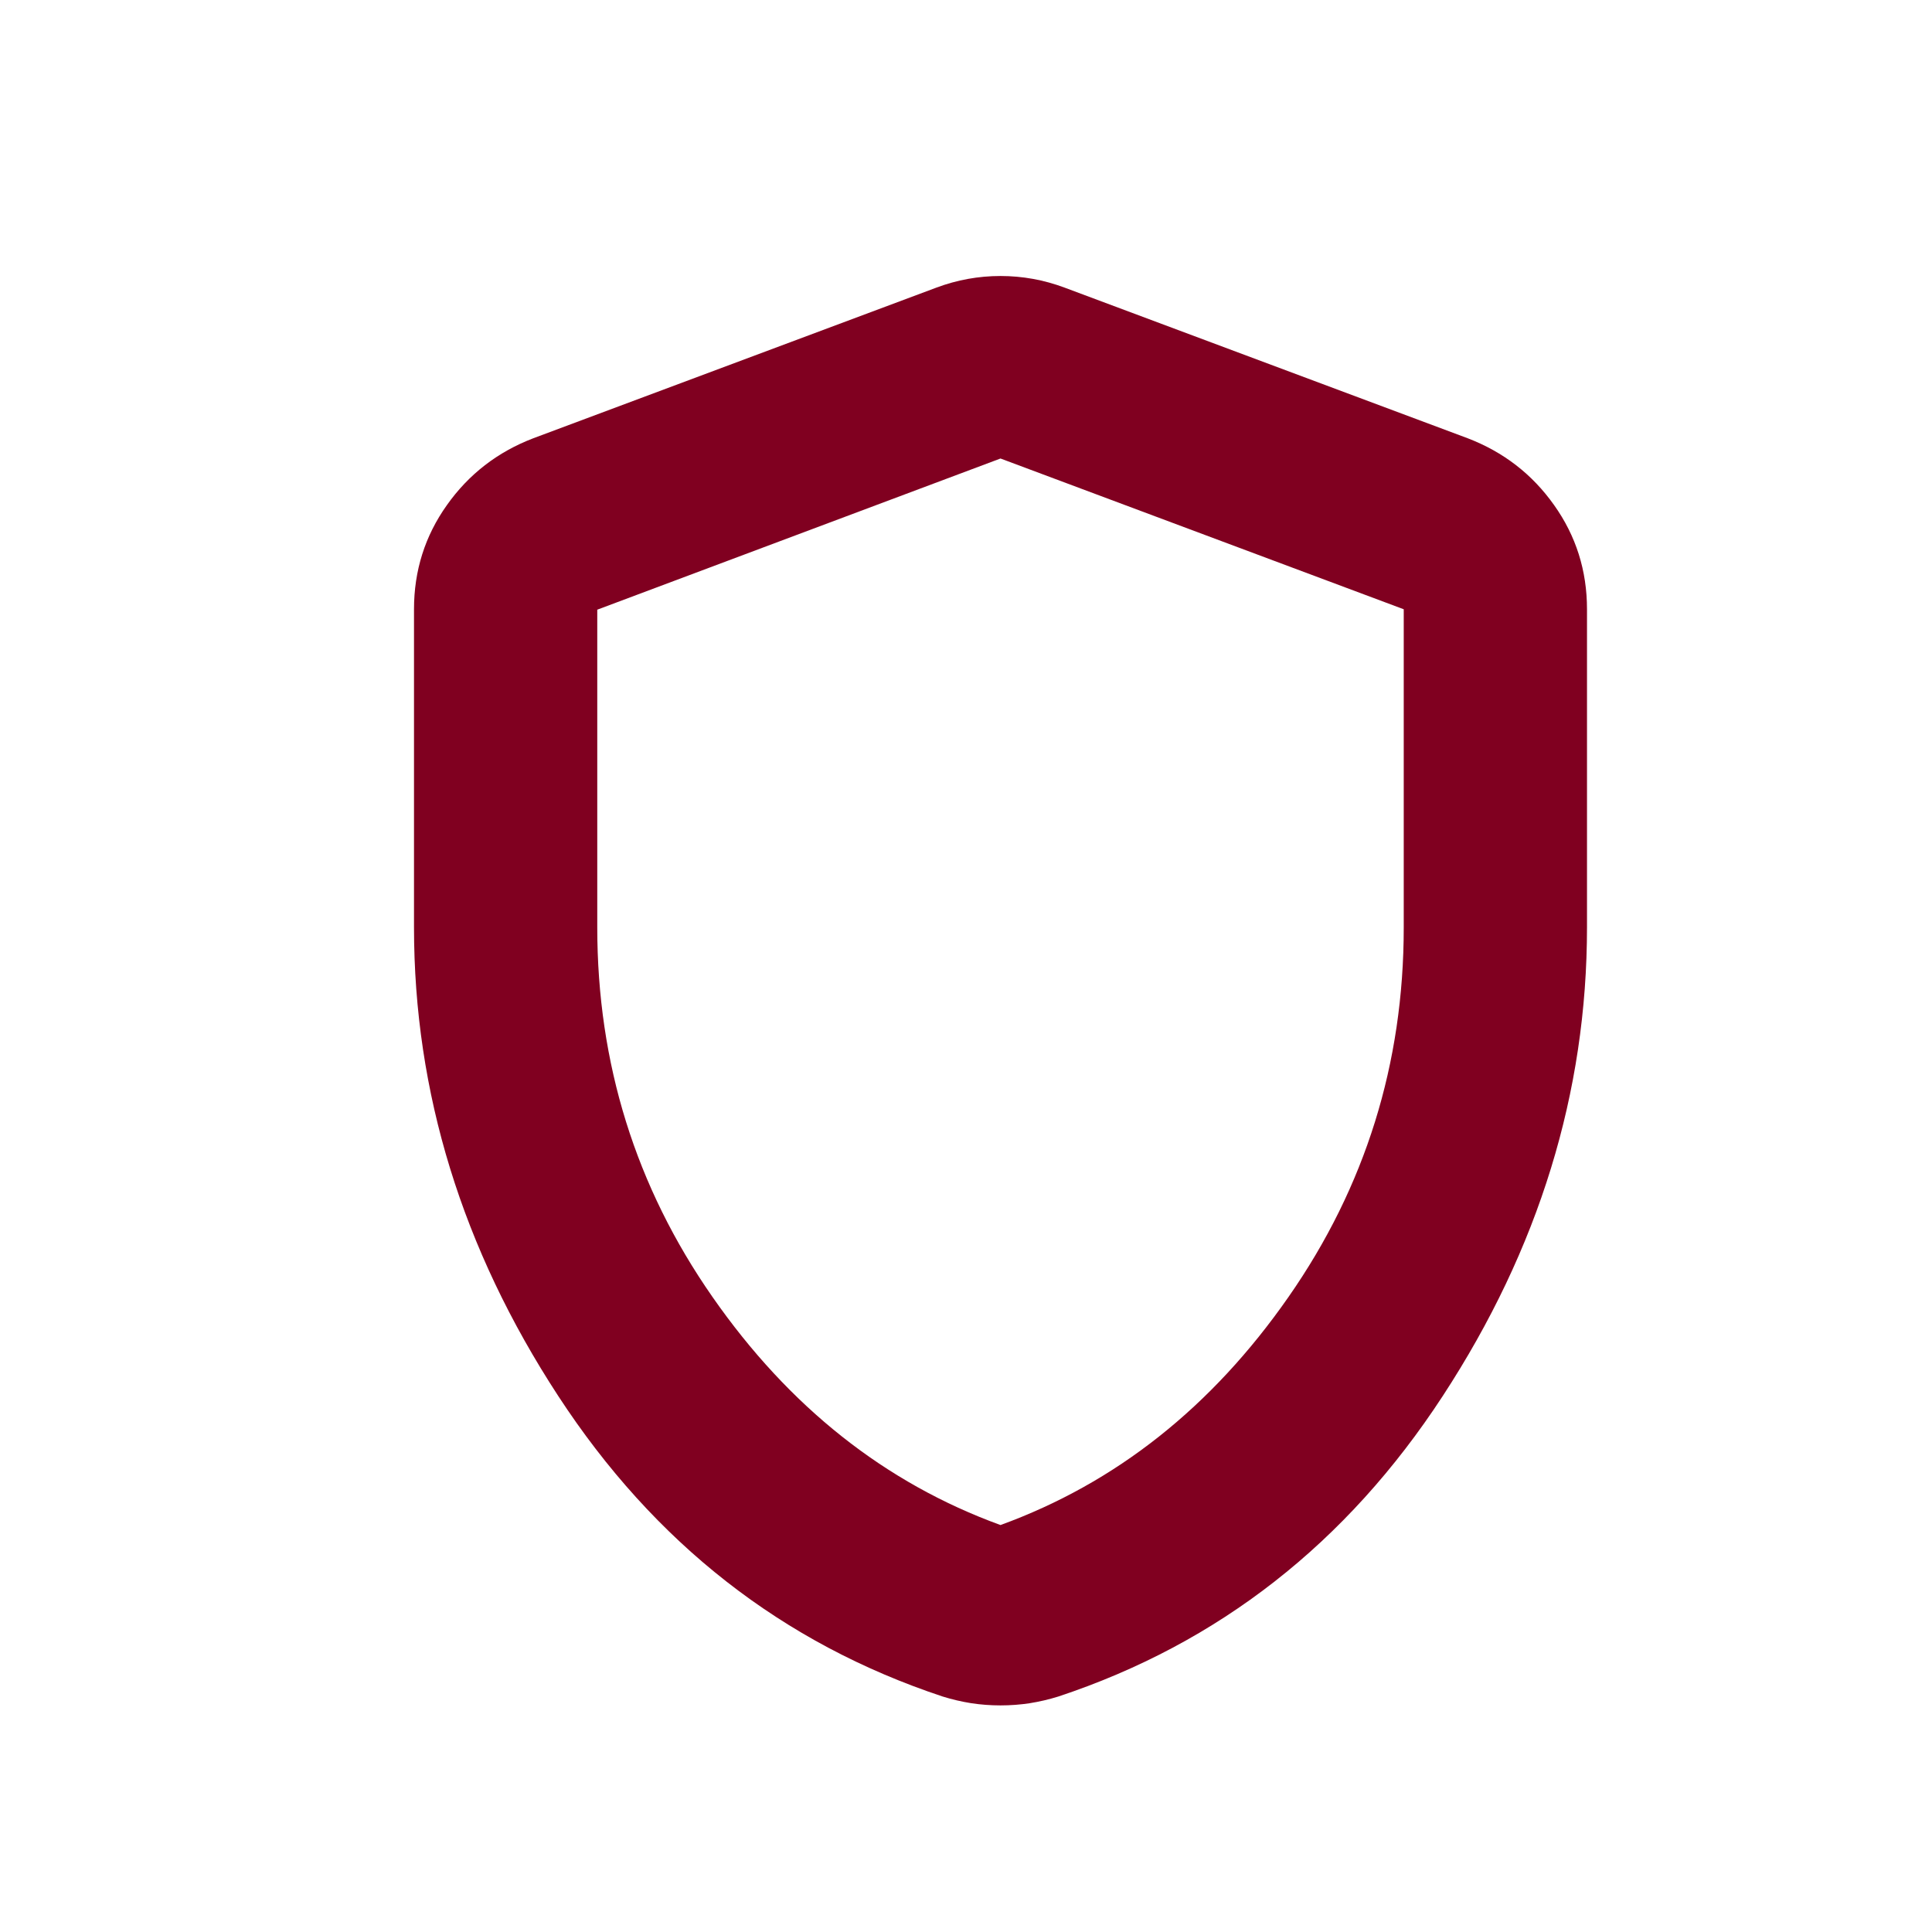 <svg xmlns:xlink="http://www.w3.org/1999/xlink" xmlns="http://www.w3.org/2000/svg" version="1.1" viewBox="0 0 28 28" height="28px" width="28px">
    <title>Durability</title>
    <g fill-rule="evenodd" fill="none" stroke-width="1" stroke="none" id="Durability">
        <g fill-rule="nonzero" fill="#800020" transform="translate(6, 4)" id="shield_24dp_E8EAED_FILL0_wght600_GRAD0_opsz24">
            <path id="Shape" d="M8.5,20.716 C8.355,20.716 8.213,20.705 8.075,20.684 C7.937,20.662 7.799,20.63 7.661,20.587 C5.34,19.817 3.483,18.365 2.09,16.231 C0.697,14.098 7.12176553e-16,11.833 7.12176553e-16,9.438 L7.12176553e-16,4.83 C7.12176553e-16,4.27 0.159,3.767 0.477,3.32 C0.794,2.872 1.212,2.55 1.728,2.352 L7.572,0.168 C7.872,0.056 8.181,0 8.5,0 C8.819,0 9.128,0.056 9.428,0.168 L15.272,2.352 C15.788,2.55 16.206,2.872 16.523,3.32 C16.841,3.767 17,4.27 17,4.83 L17,9.438 C17,11.833 16.303,14.098 14.91,16.231 C13.517,18.365 11.66,19.817 9.339,20.587 C9.201,20.63 9.063,20.662 8.925,20.684 C8.787,20.705 8.645,20.716 8.5,20.716 Z M8.5,18.102 C10.171,17.494 11.563,16.392 12.675,14.795 C13.788,13.198 14.344,11.414 14.344,9.444 L14.344,4.83 L8.5,2.645 L2.656,4.836 L2.656,9.438 C2.656,11.412 3.212,13.198 4.325,14.795 C5.437,16.392 6.829,17.494 8.5,18.102 Z"></path>
        </g>
    </g>
</svg>